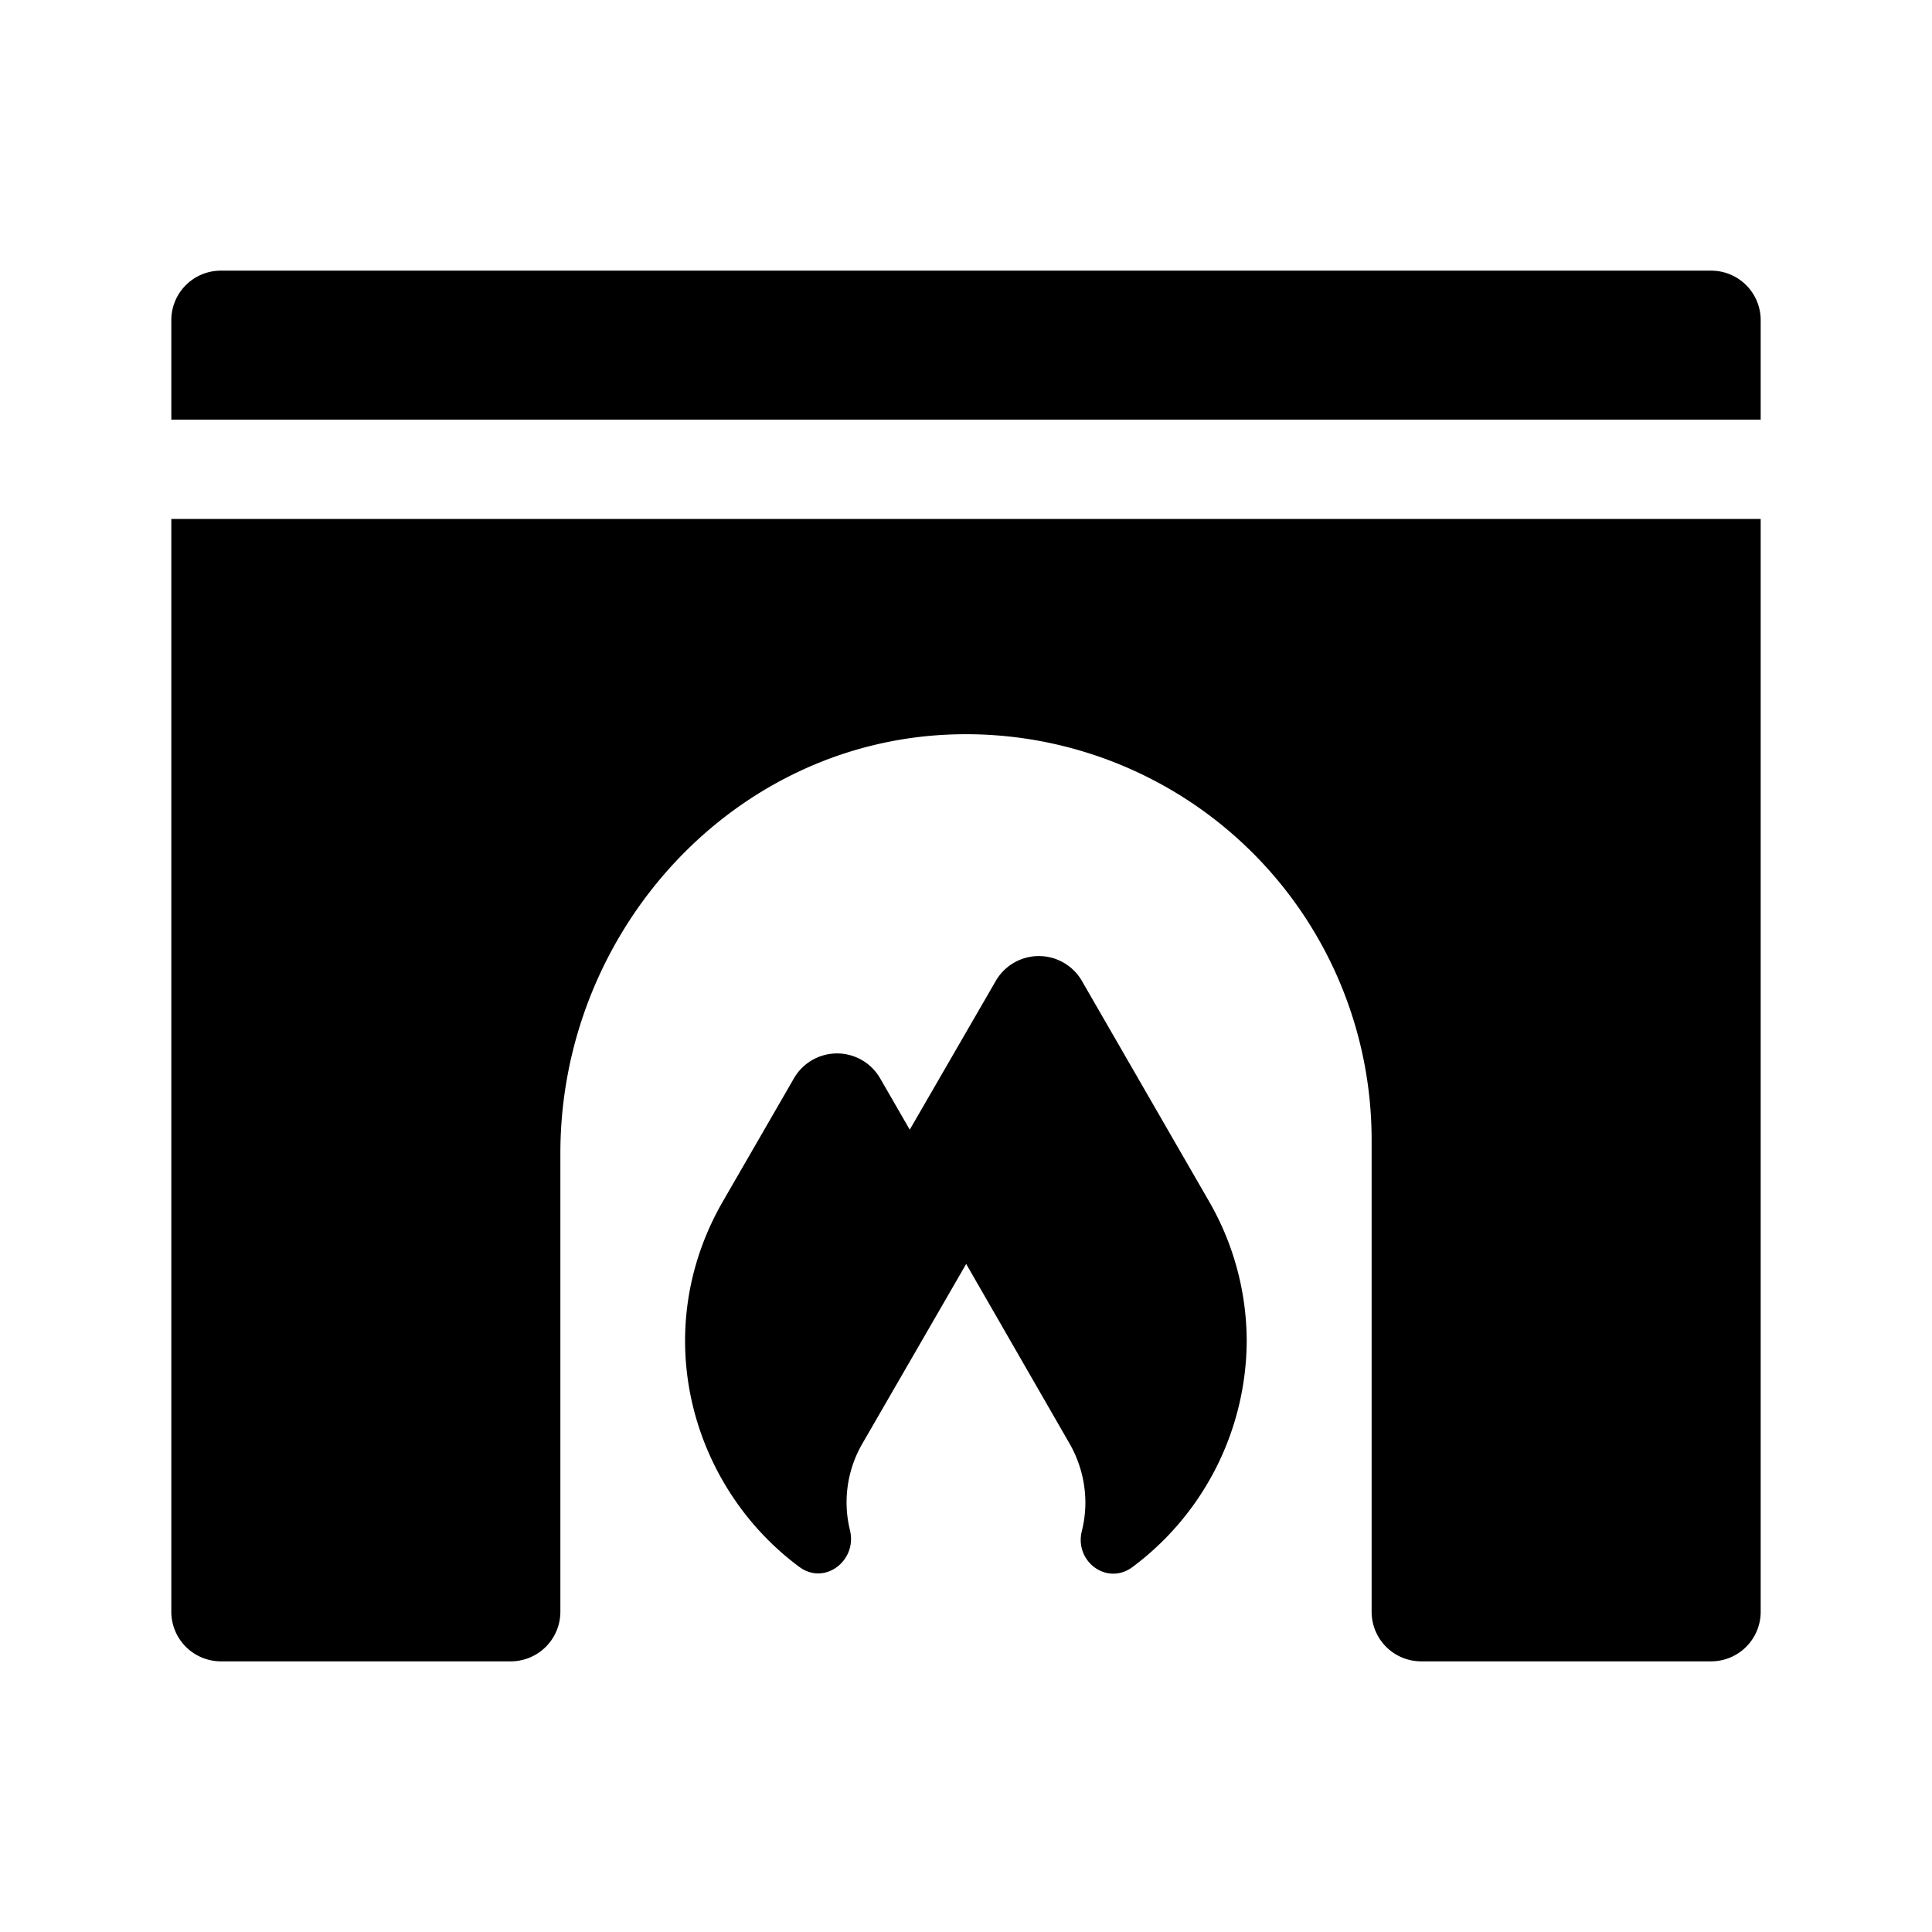 <?xml version="1.0" ?>

<!-- License: CC Attribution. Made by Chanut is Industries: https://dribbble.com/Chanut-is-Industries -->
<svg fill="#000000" width="800px" height="800px" viewBox="0 0 512 512" xmlns="http://www.w3.org/2000/svg">
<g id="Fireplace">
<path d="M286.721,259.963a13.181,13.181,0,0,0-22.829-.013l-22.799,39.423L233.24,285.761a13.183,13.183,0,0,0-22.833,0l-18.805,32.563c-20.087,34.817-8.377,75.757,20.249,96.941,6.693,4.953,15.373-1.671,13.394-9.765a30.982,30.982,0,0,1,3.423-23.154l27.379-47.384,27.272,47.384a31.654,31.654,0,0,1,4.319,15.798,31.306,31.306,0,0,1-.934,7.58c-2.027,8.115,6.693,14.542,13.411,9.563A75.141,75.141,0,0,0,330.39,355.289a74.233,74.233,0,0,0-10.009-36.964Z"/>
<path d="M453.48,71.725H58.52a13.12,13.12,0,0,0-13.12,13.12v26.368H466.6V84.845A13.12,13.12,0,0,0,453.48,71.725Z"/>
<path d="M45.4,427.117A13.159,13.159,0,0,0,58.558,440.275h76.79a13.159,13.159,0,0,0,13.158-13.158V305.634c0-59.184,46.3-109.953,105.471-111.041A107.498,107.498,0,0,1,363.494,302.069V427.138a13.139,13.139,0,0,0,13.137,13.137h76.833A13.138,13.138,0,0,0,466.6,427.138V137.537H45.4Z"/>
</g>
</svg>